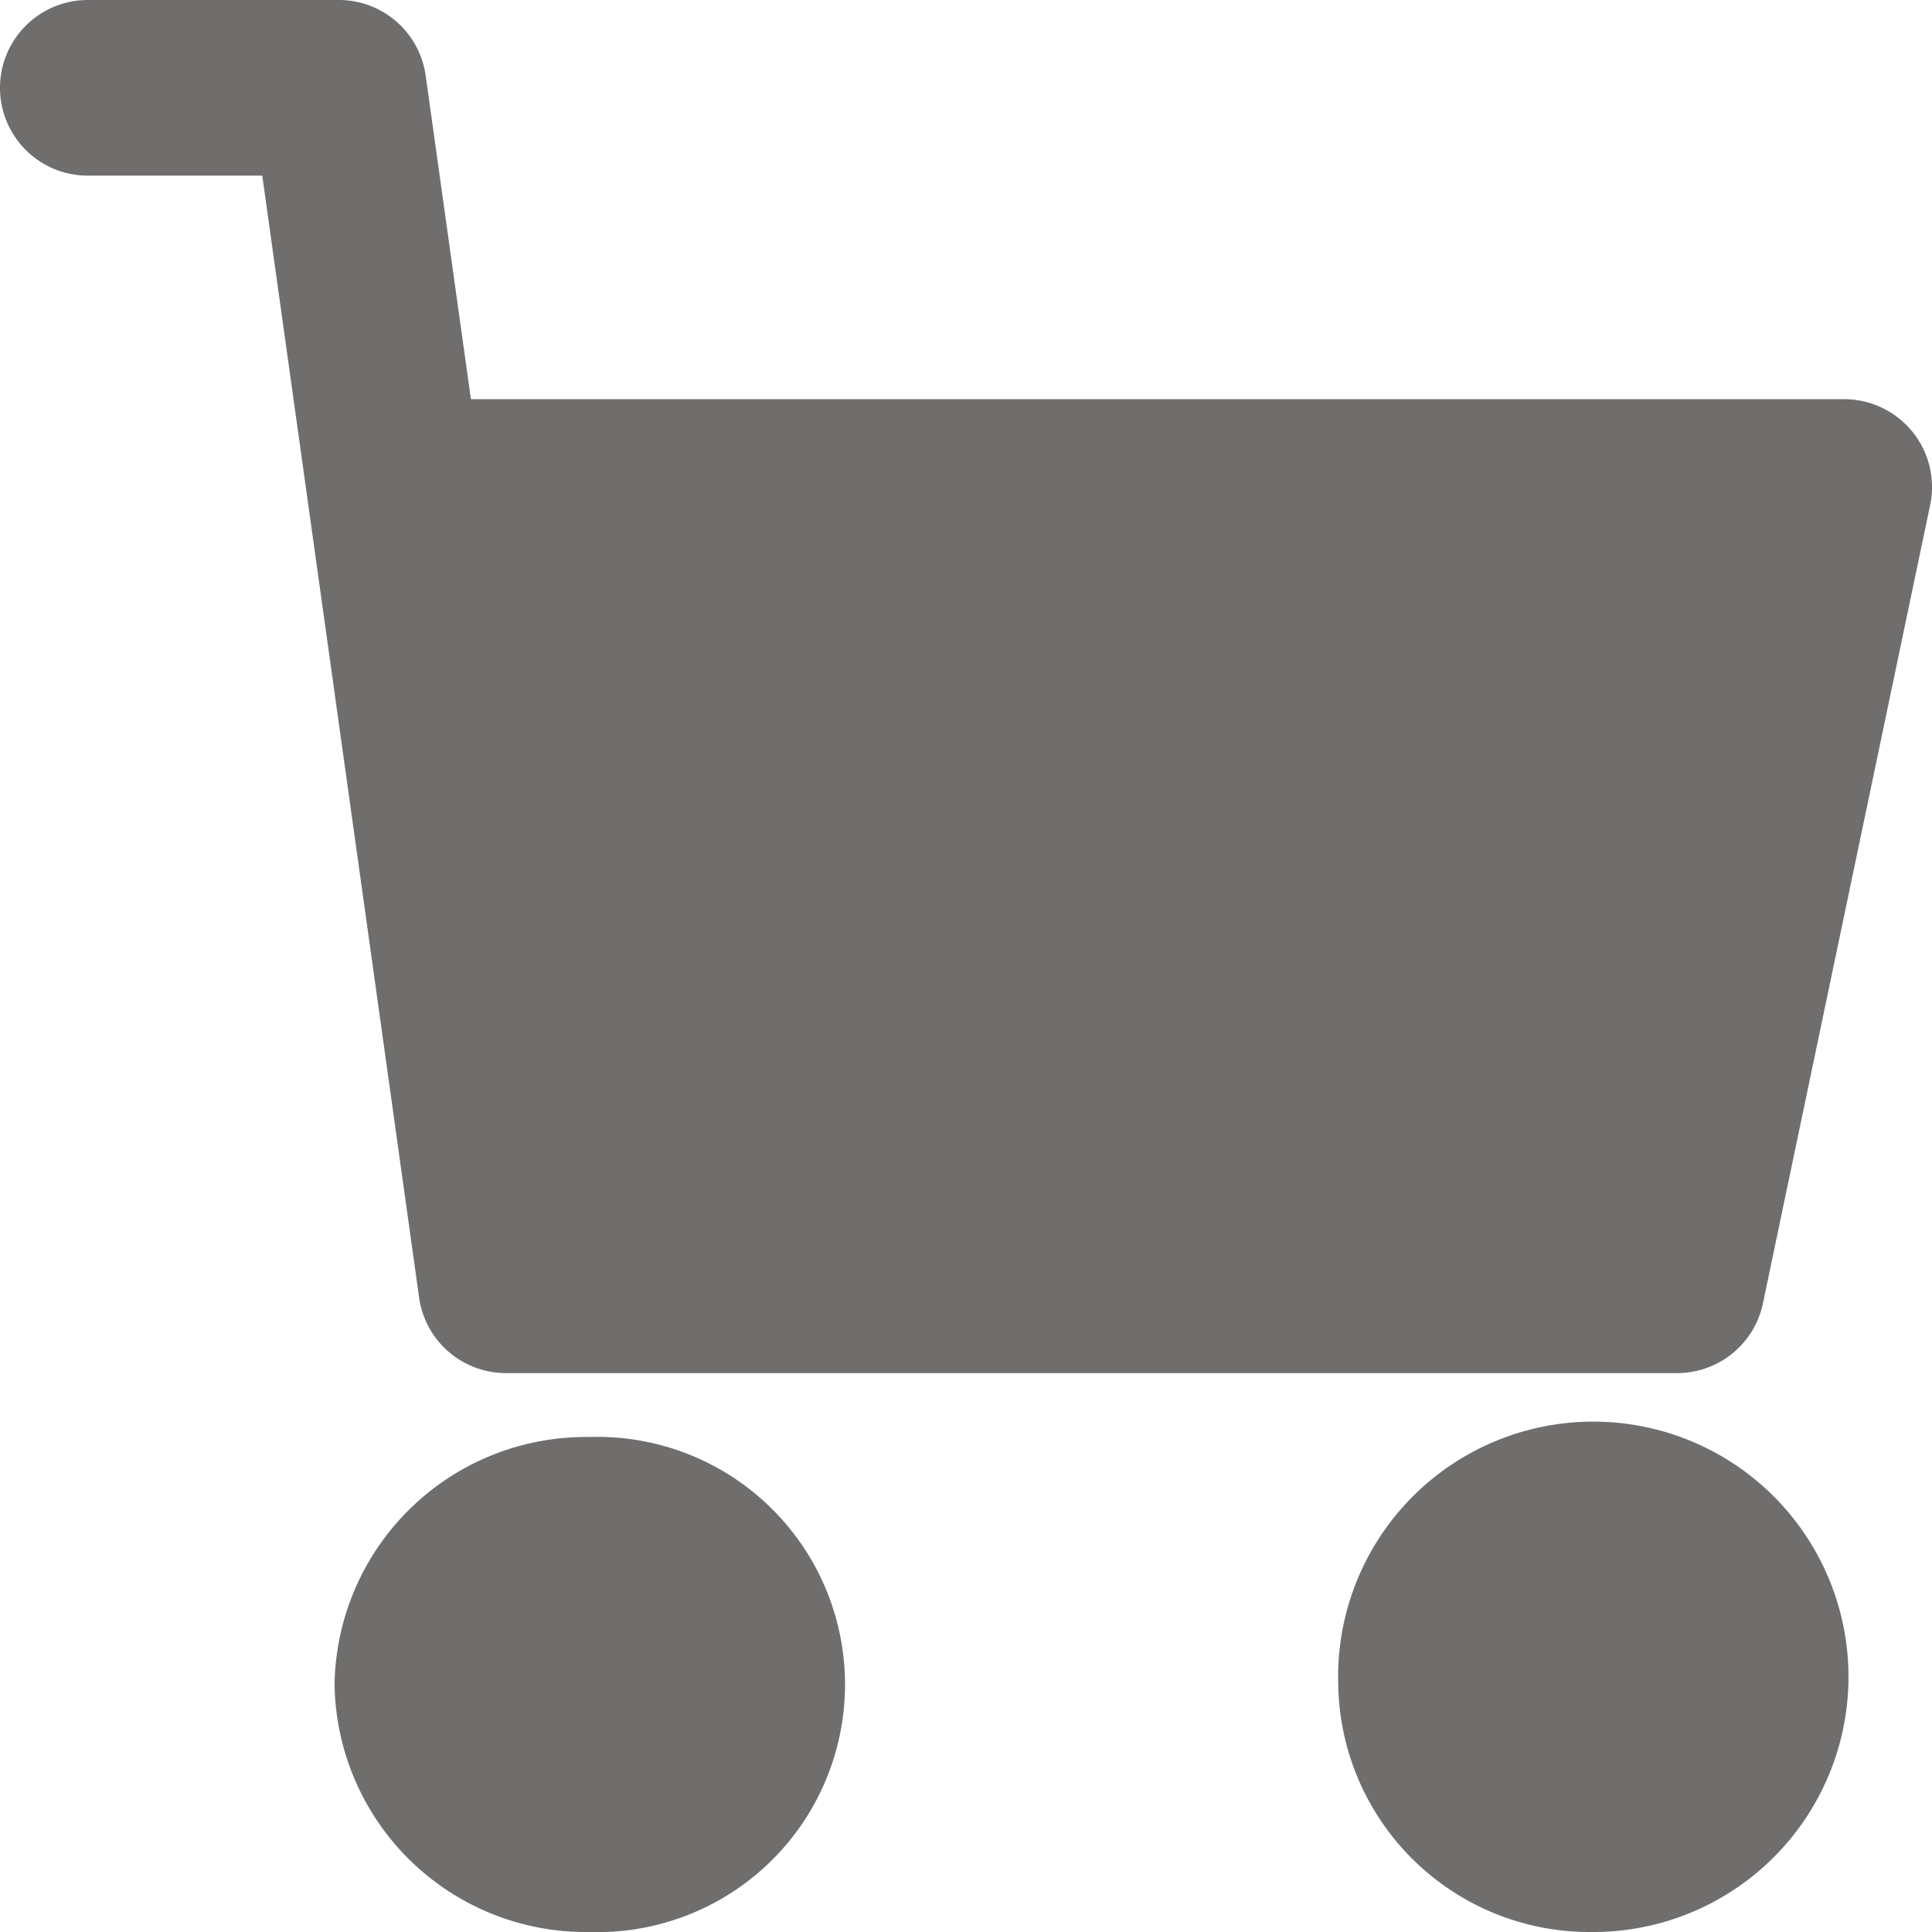<svg id="Shop_4" data-name="Shop 4" xmlns="http://www.w3.org/2000/svg" xmlns:xlink="http://www.w3.org/1999/xlink" width="24" height="24" viewBox="0 0 24 24">
  <defs>
    <clipPath id="clip-path">
      <path id="Icon_Shop_4" data-name="Icon/Shop 4" d="M16.624,20.926A3.17,3.17,0,1,1,19.792,24,3.123,3.123,0,0,1,16.624,20.926Zm-12.468,0a3.123,3.123,0,0,1,3.169-3.075,3.076,3.076,0,1,1,0,6.149A3.122,3.122,0,0,1,4.156,20.926Zm2.13-3.869a1.089,1.089,0,0,1-1.08-.94L3.258,2.182H1.091A1.091,1.091,0,1,1,1.091,0H4.208a1.089,1.089,0,0,1,1.08.94l.562,4.019h17.06a1.091,1.091,0,0,1,1.067,1.315L21.9,16.19a1.09,1.09,0,0,1-1.067.867Z" fill="#706d6d"/>
    </clipPath>
  </defs>
  <rect id="Box" width="24" height="24" fill="none"/>
  <g id="Group_30" data-name="Group 30">
    <path id="Icon_Shop_4-2" data-name="Icon/Shop 4" d="M16.624,20.926A3.17,3.17,0,1,1,19.792,24,3.123,3.123,0,0,1,16.624,20.926Zm-12.468,0a3.123,3.123,0,0,1,3.169-3.075,3.076,3.076,0,1,1,0,6.149A3.122,3.122,0,0,1,4.156,20.926Zm2.13-3.869a1.089,1.089,0,0,1-1.08-.94L3.258,2.182H1.091A1.091,1.091,0,1,1,1.091,0H4.208a1.089,1.089,0,0,1,1.08.94l.562,4.019h17.06a1.091,1.091,0,0,1,1.067,1.315L21.9,16.19a1.09,1.09,0,0,1-1.067.867Z" fill="#706d6d"/>
  </g>
</svg>
